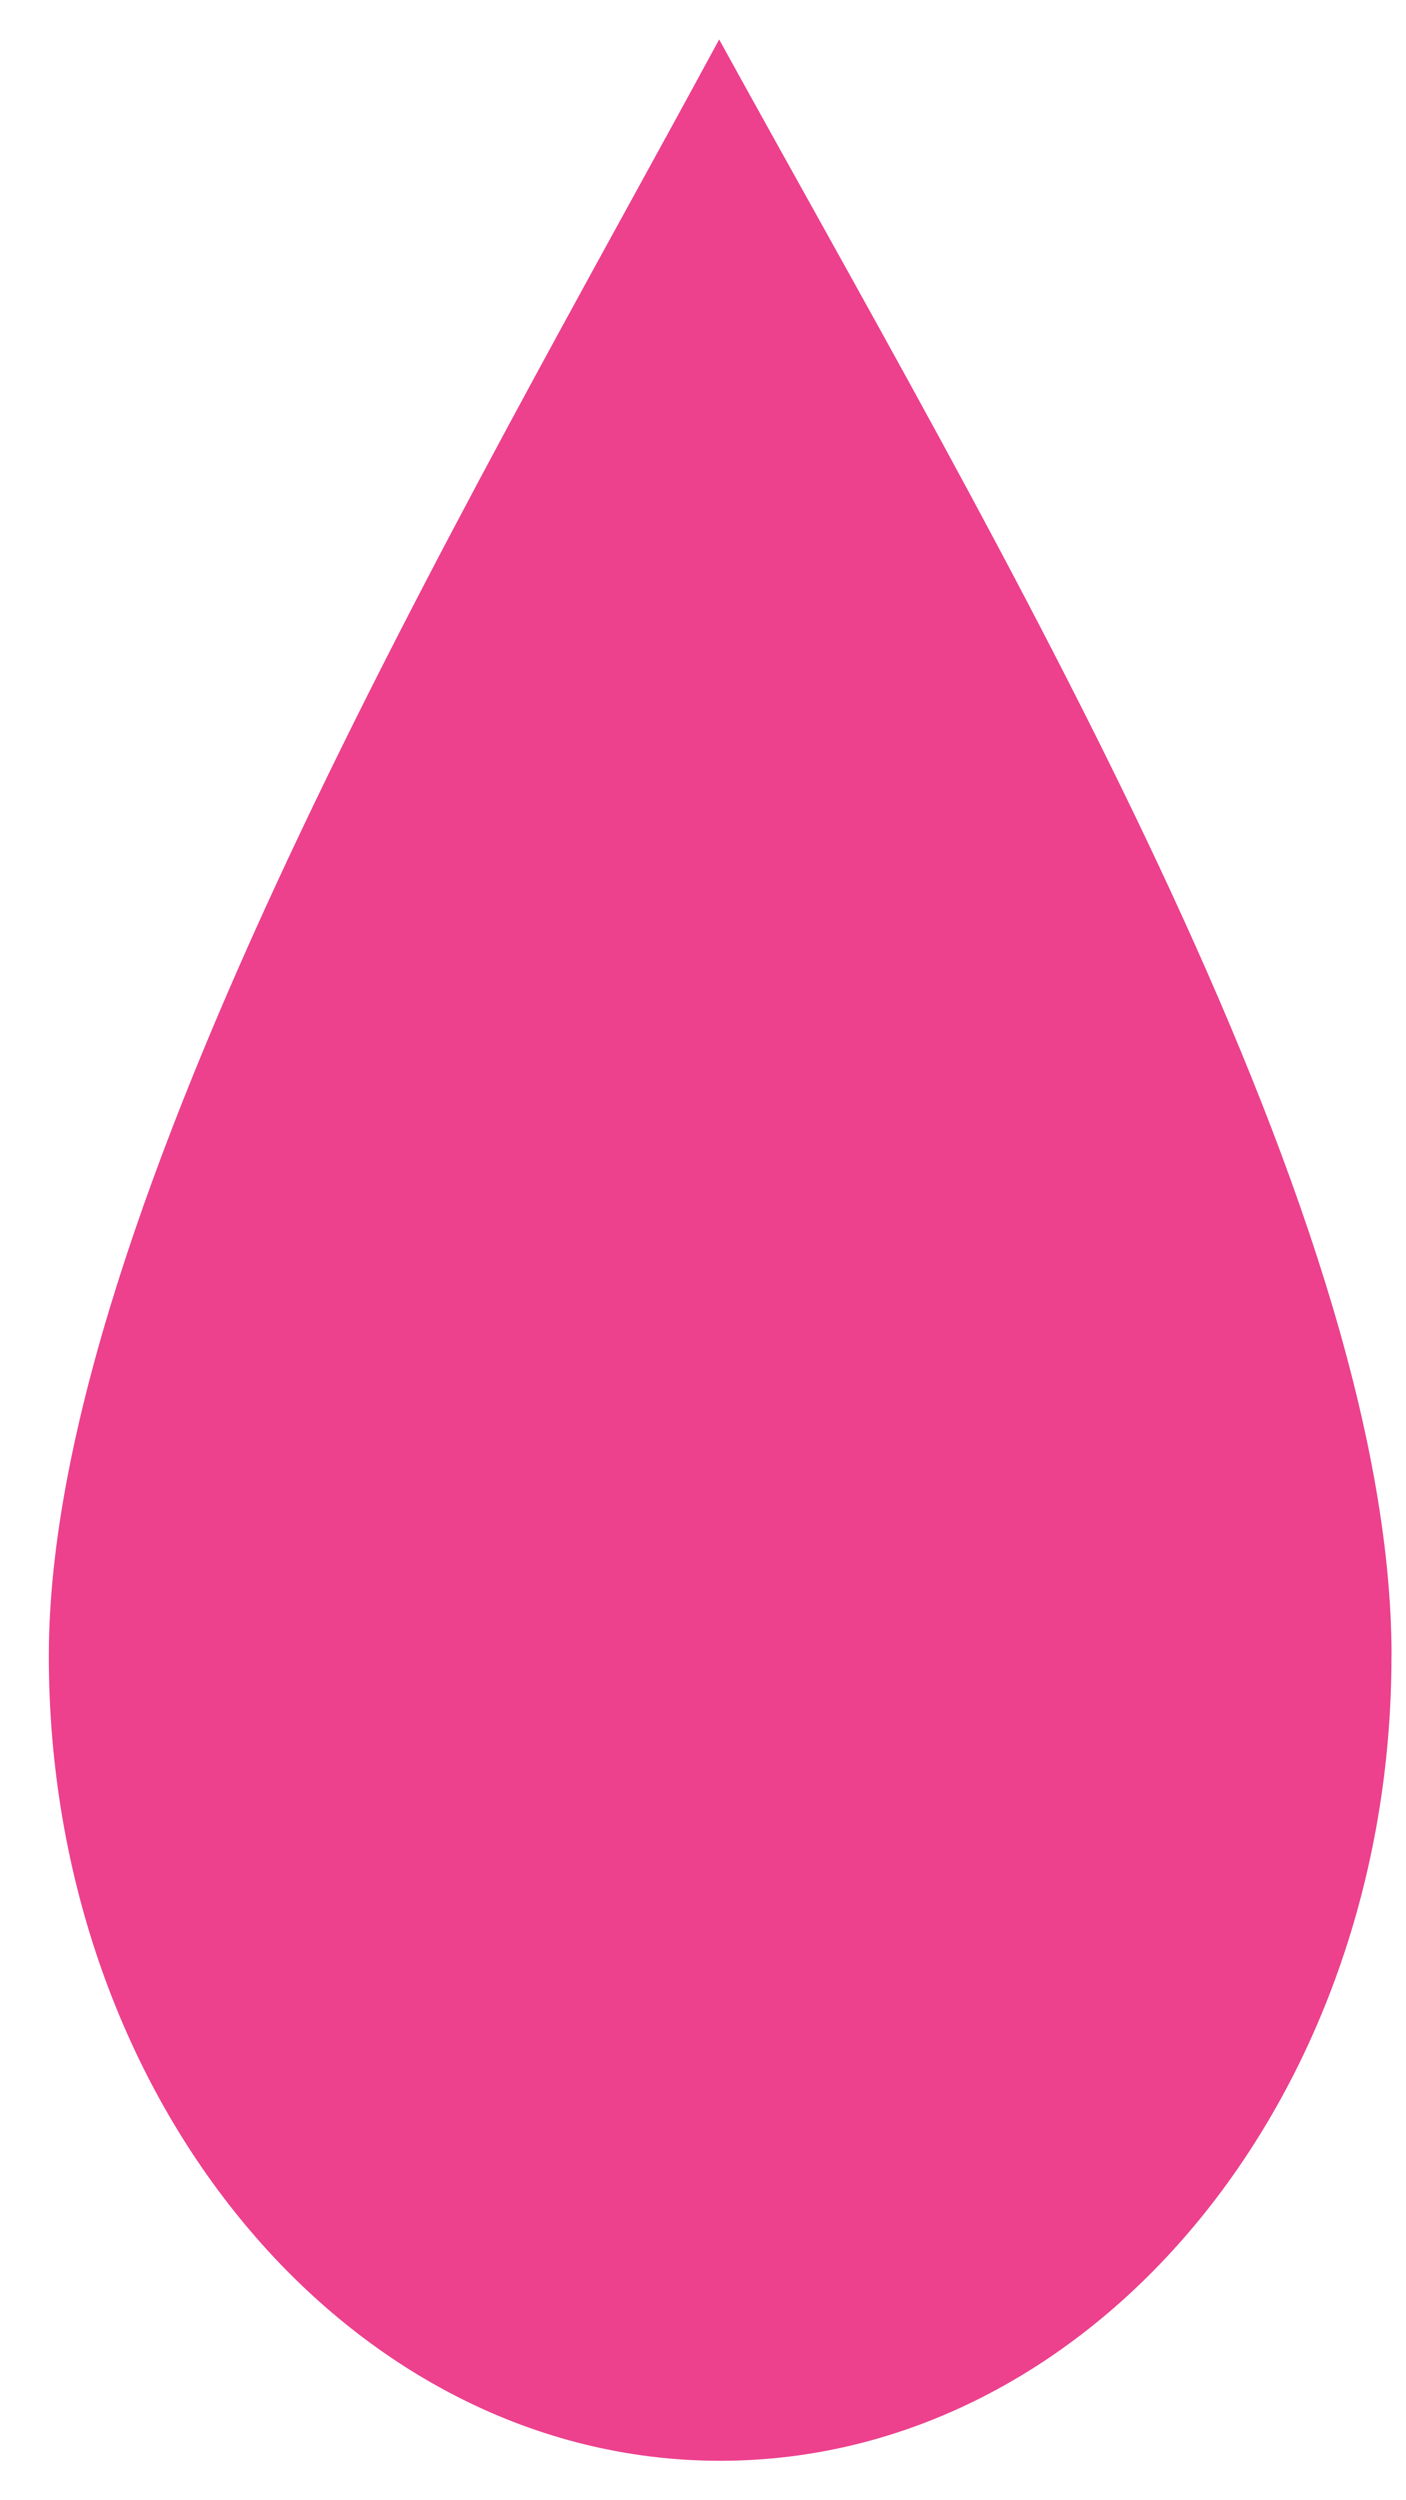 <svg xmlns="http://www.w3.org/2000/svg" width="18" height="32" viewBox="0 0 18 32" fill="#ed408d"><title>drop</title><path d="M17.814 21.196c0 5.688-3.848 10.299-8.594 10.299S.625 26.884.625 21.196 5.954 6.518 9.207.505c3.531 6.42 8.608 14.883 8.608 20.691z"/></svg>